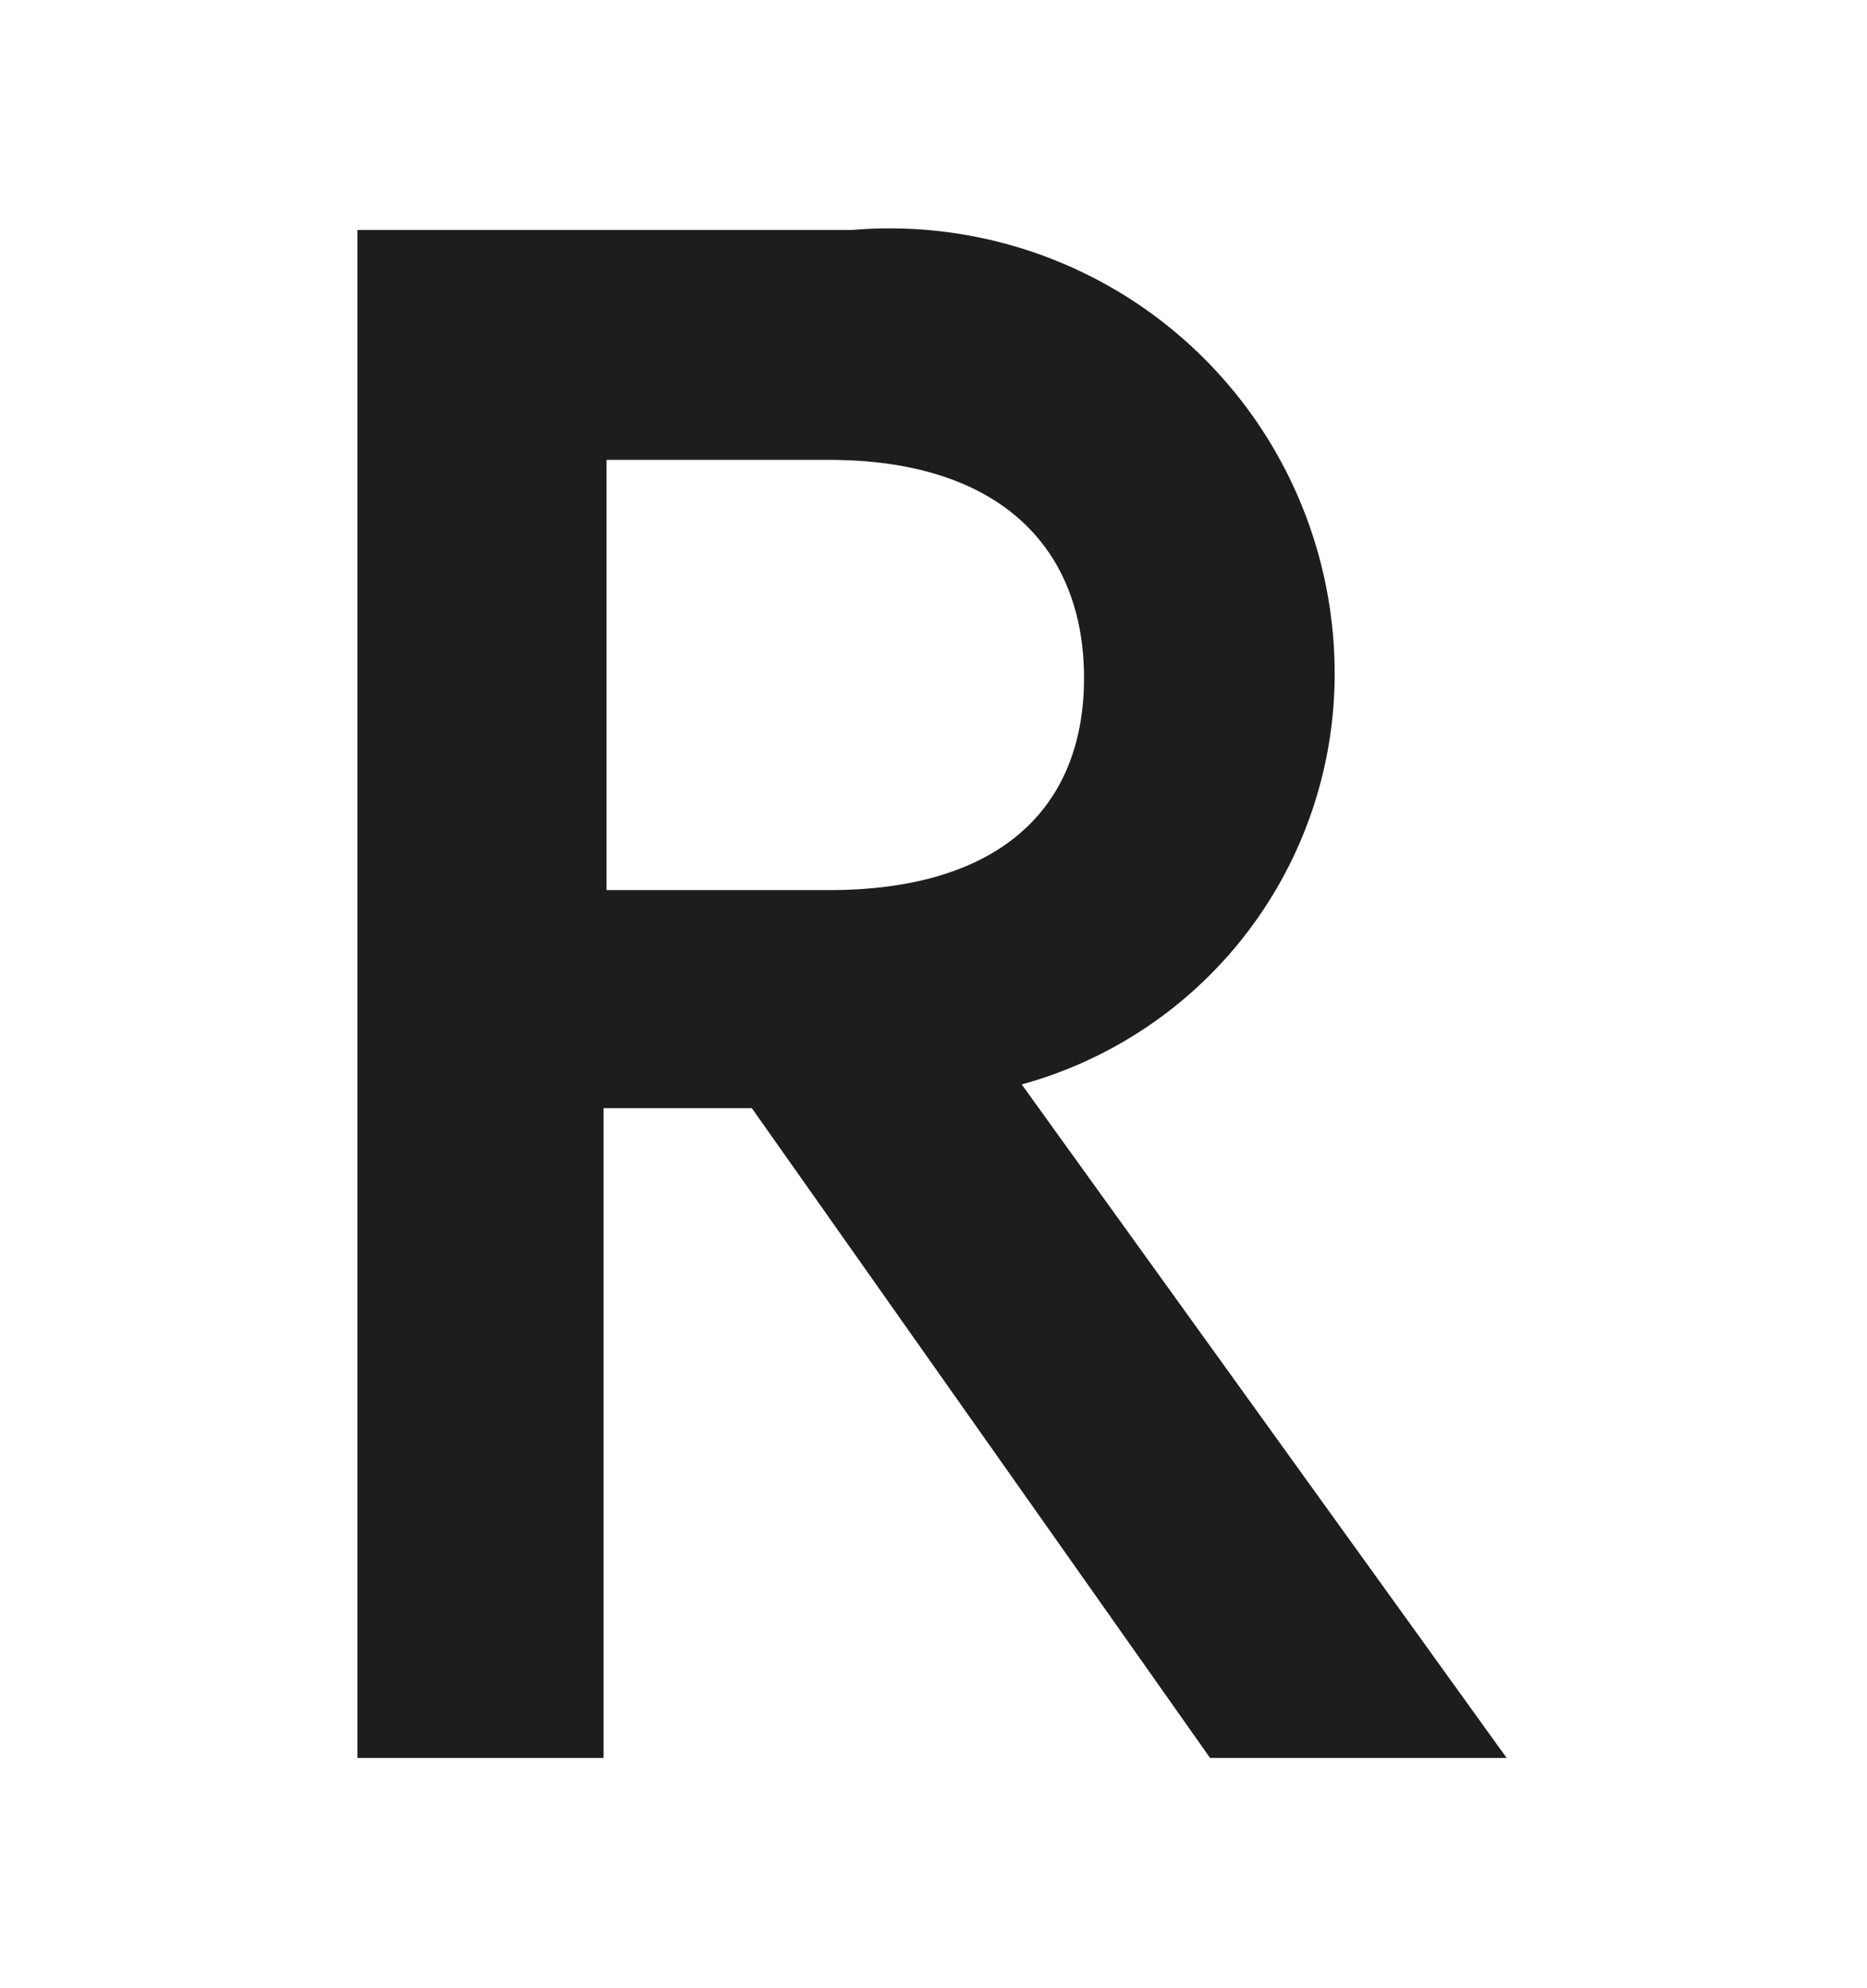 <?xml version="1.0" encoding="UTF-8"?> <svg xmlns="http://www.w3.org/2000/svg" id="Ebene_1" data-name="Ebene 1" viewBox="0 0 12.59 13.4"><defs><style>.cls-1{fill:#1d1d1b;}</style></defs><title>CoArch_logo als vector</title><path class="cls-1" d="M5.07,7.47h-1v4.38H2.41V1.55H5.75A3,3,0,0,1,9,4.51a2.87,2.87,0,0,1-2.11,2.8l3.27,4.54h-2ZM5.59,6c1.16,0,1.72-.56,1.72-1.43S6.75,3.1,5.59,3.1H4.09V6Z"></path></svg> 